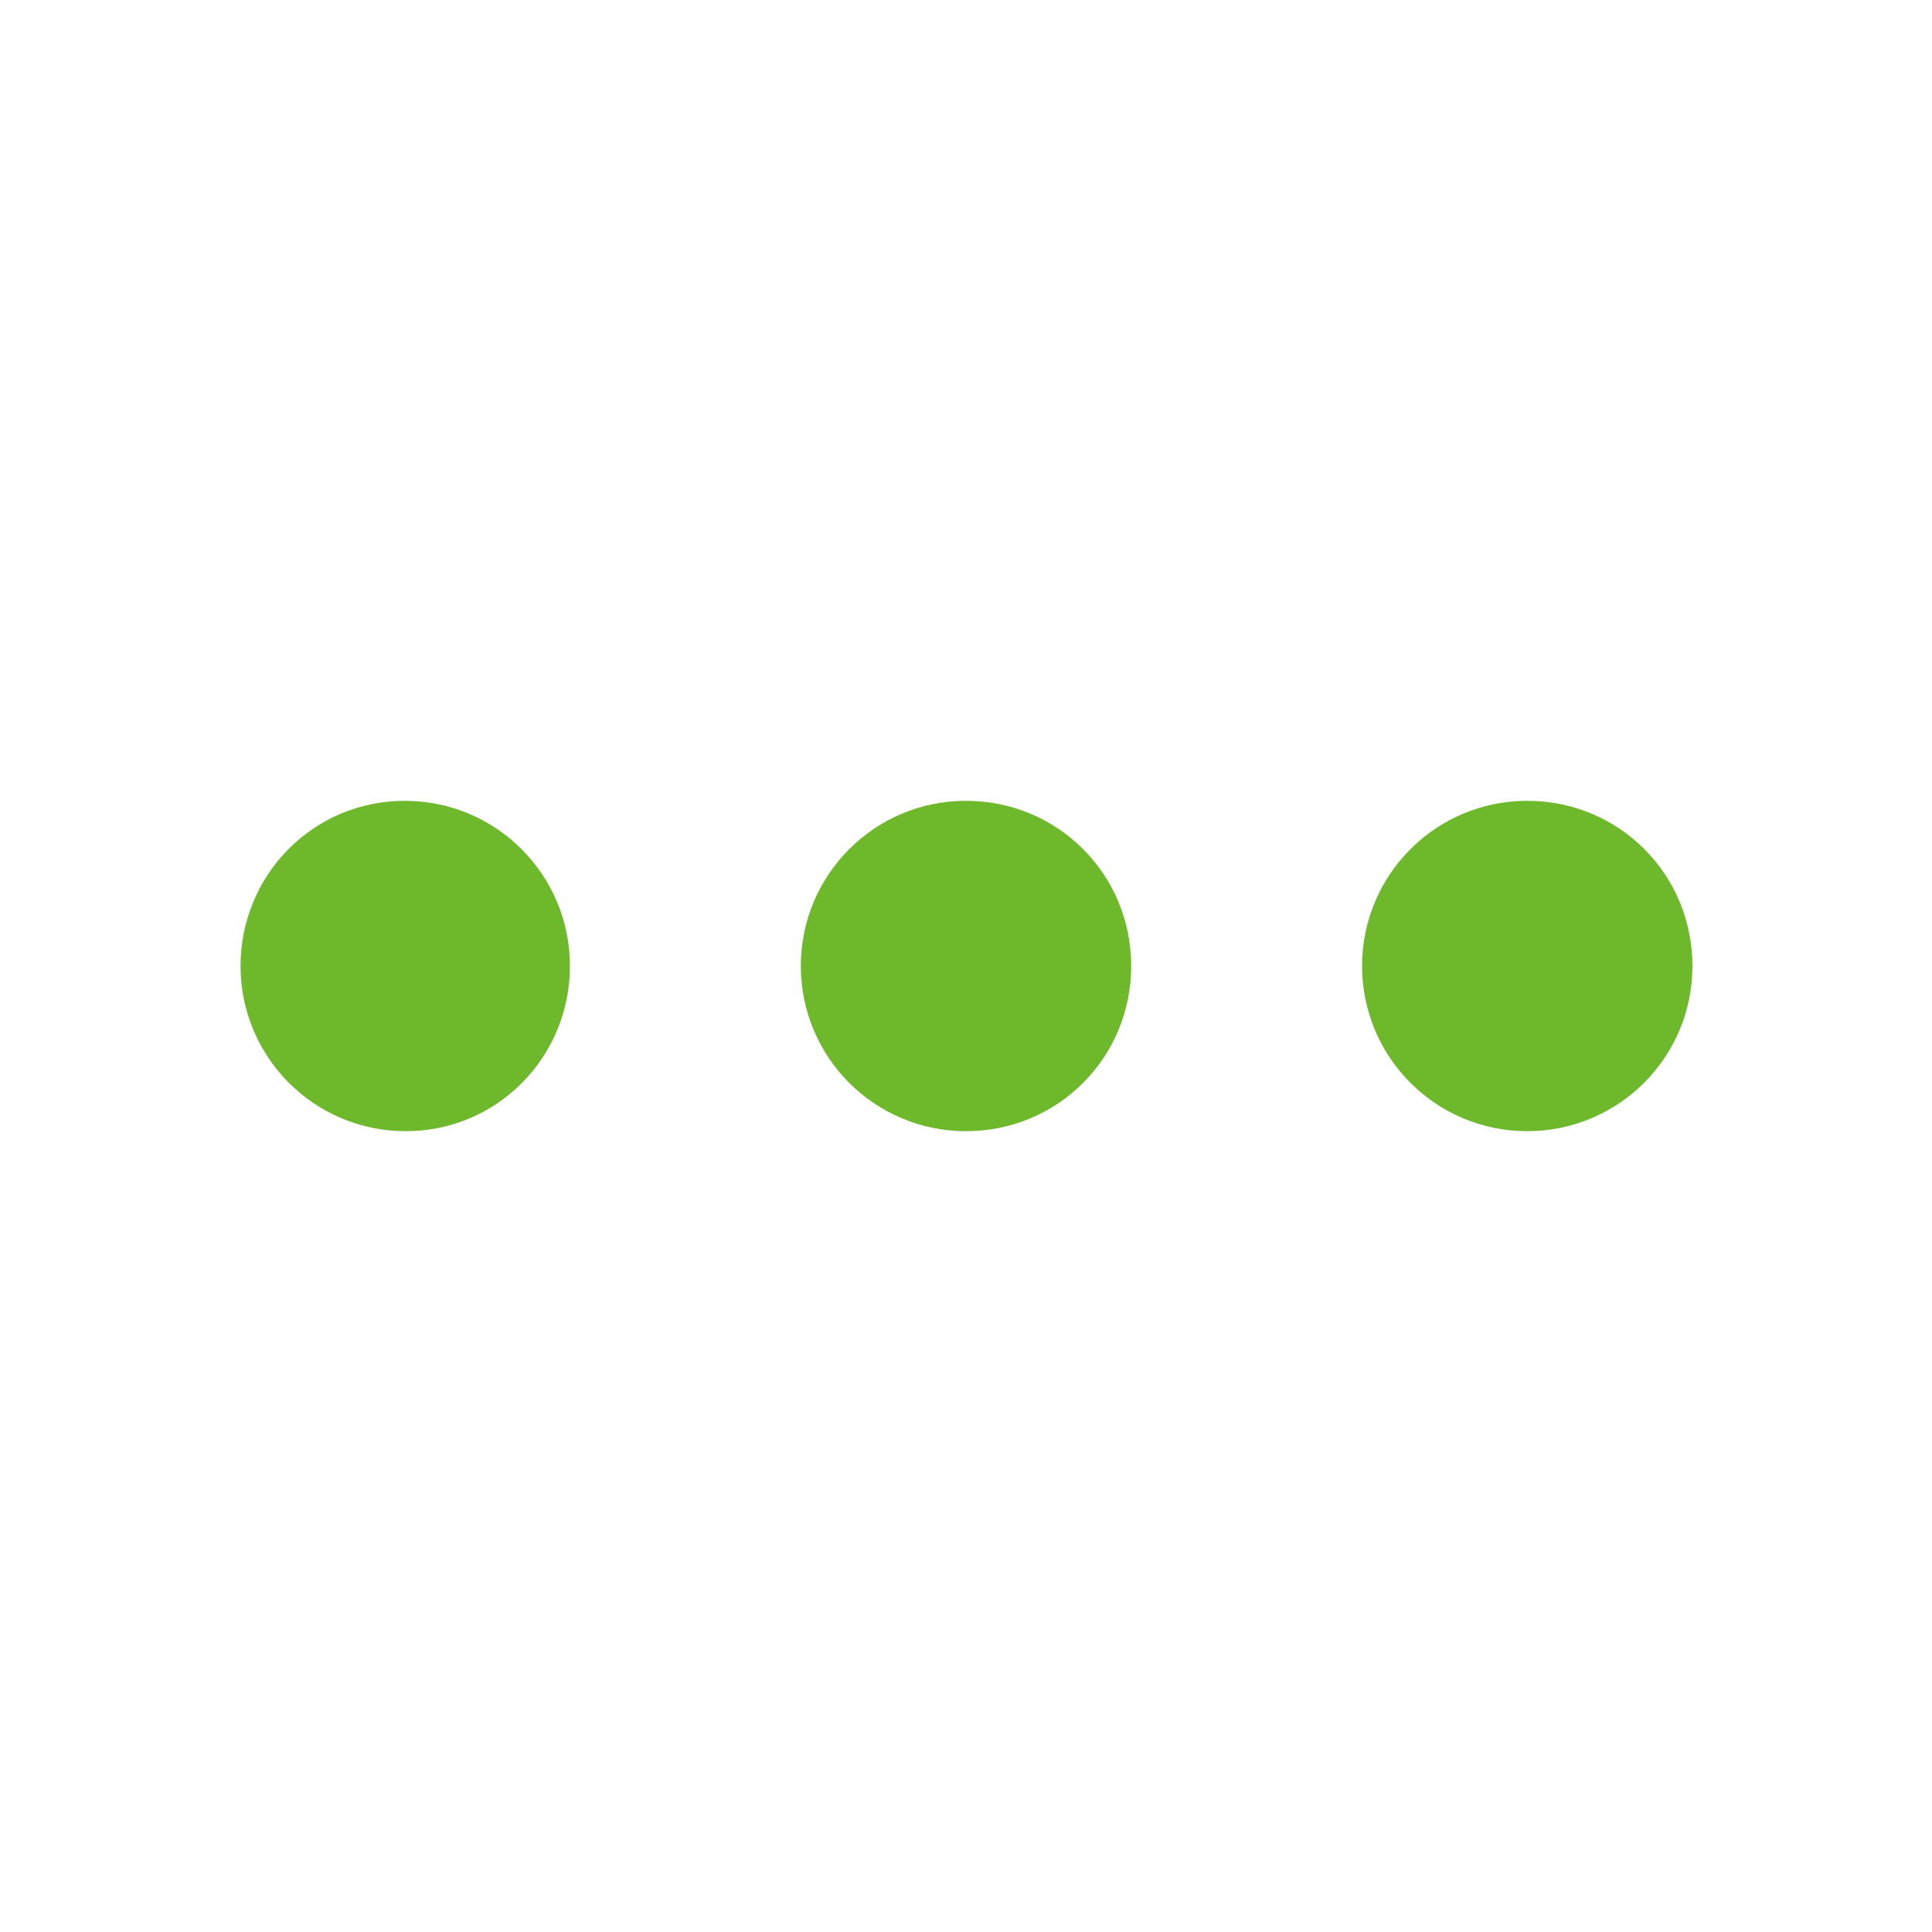 <?xml version="1.0" encoding="utf-8"?>
<!-- Generator: Adobe Illustrator 24.3.0, SVG Export Plug-In . SVG Version: 6.00 Build 0)  -->
<svg version="1.1" id="图层_1" xmlns="http://www.w3.org/2000/svg" xmlns:xlink="http://www.w3.org/1999/xlink" x="0px" y="0px"
	 viewBox="0 0 200 200" style="enable-background:new 0 0 200 200;" xml:space="preserve">
<style type="text/css">
	.st0{fill:#6EB92B;}
</style>
<path class="st0" d="M24.9,100c0,9.4,7.6,17.1,17.1,17.1s17-7.7,17-17.1s-7.6-17.1-17.1-17.1S24.9,90.6,24.9,100z"/>
<path class="st0" d="M141,100c0,9.4,7.6,17.1,17.1,17.1c9.4,0,17.1-7.6,17.1-17.1s-7.6-17.1-17.1-17.1S141,90.6,141,100z"/>
<path class="st0" d="M82.9,100c0,9.4,7.6,17.1,17.1,17.1s17.1-7.6,17.1-17.1s-7.6-17.1-17.1-17.1S82.9,90.6,82.9,100z"/>
</svg>
